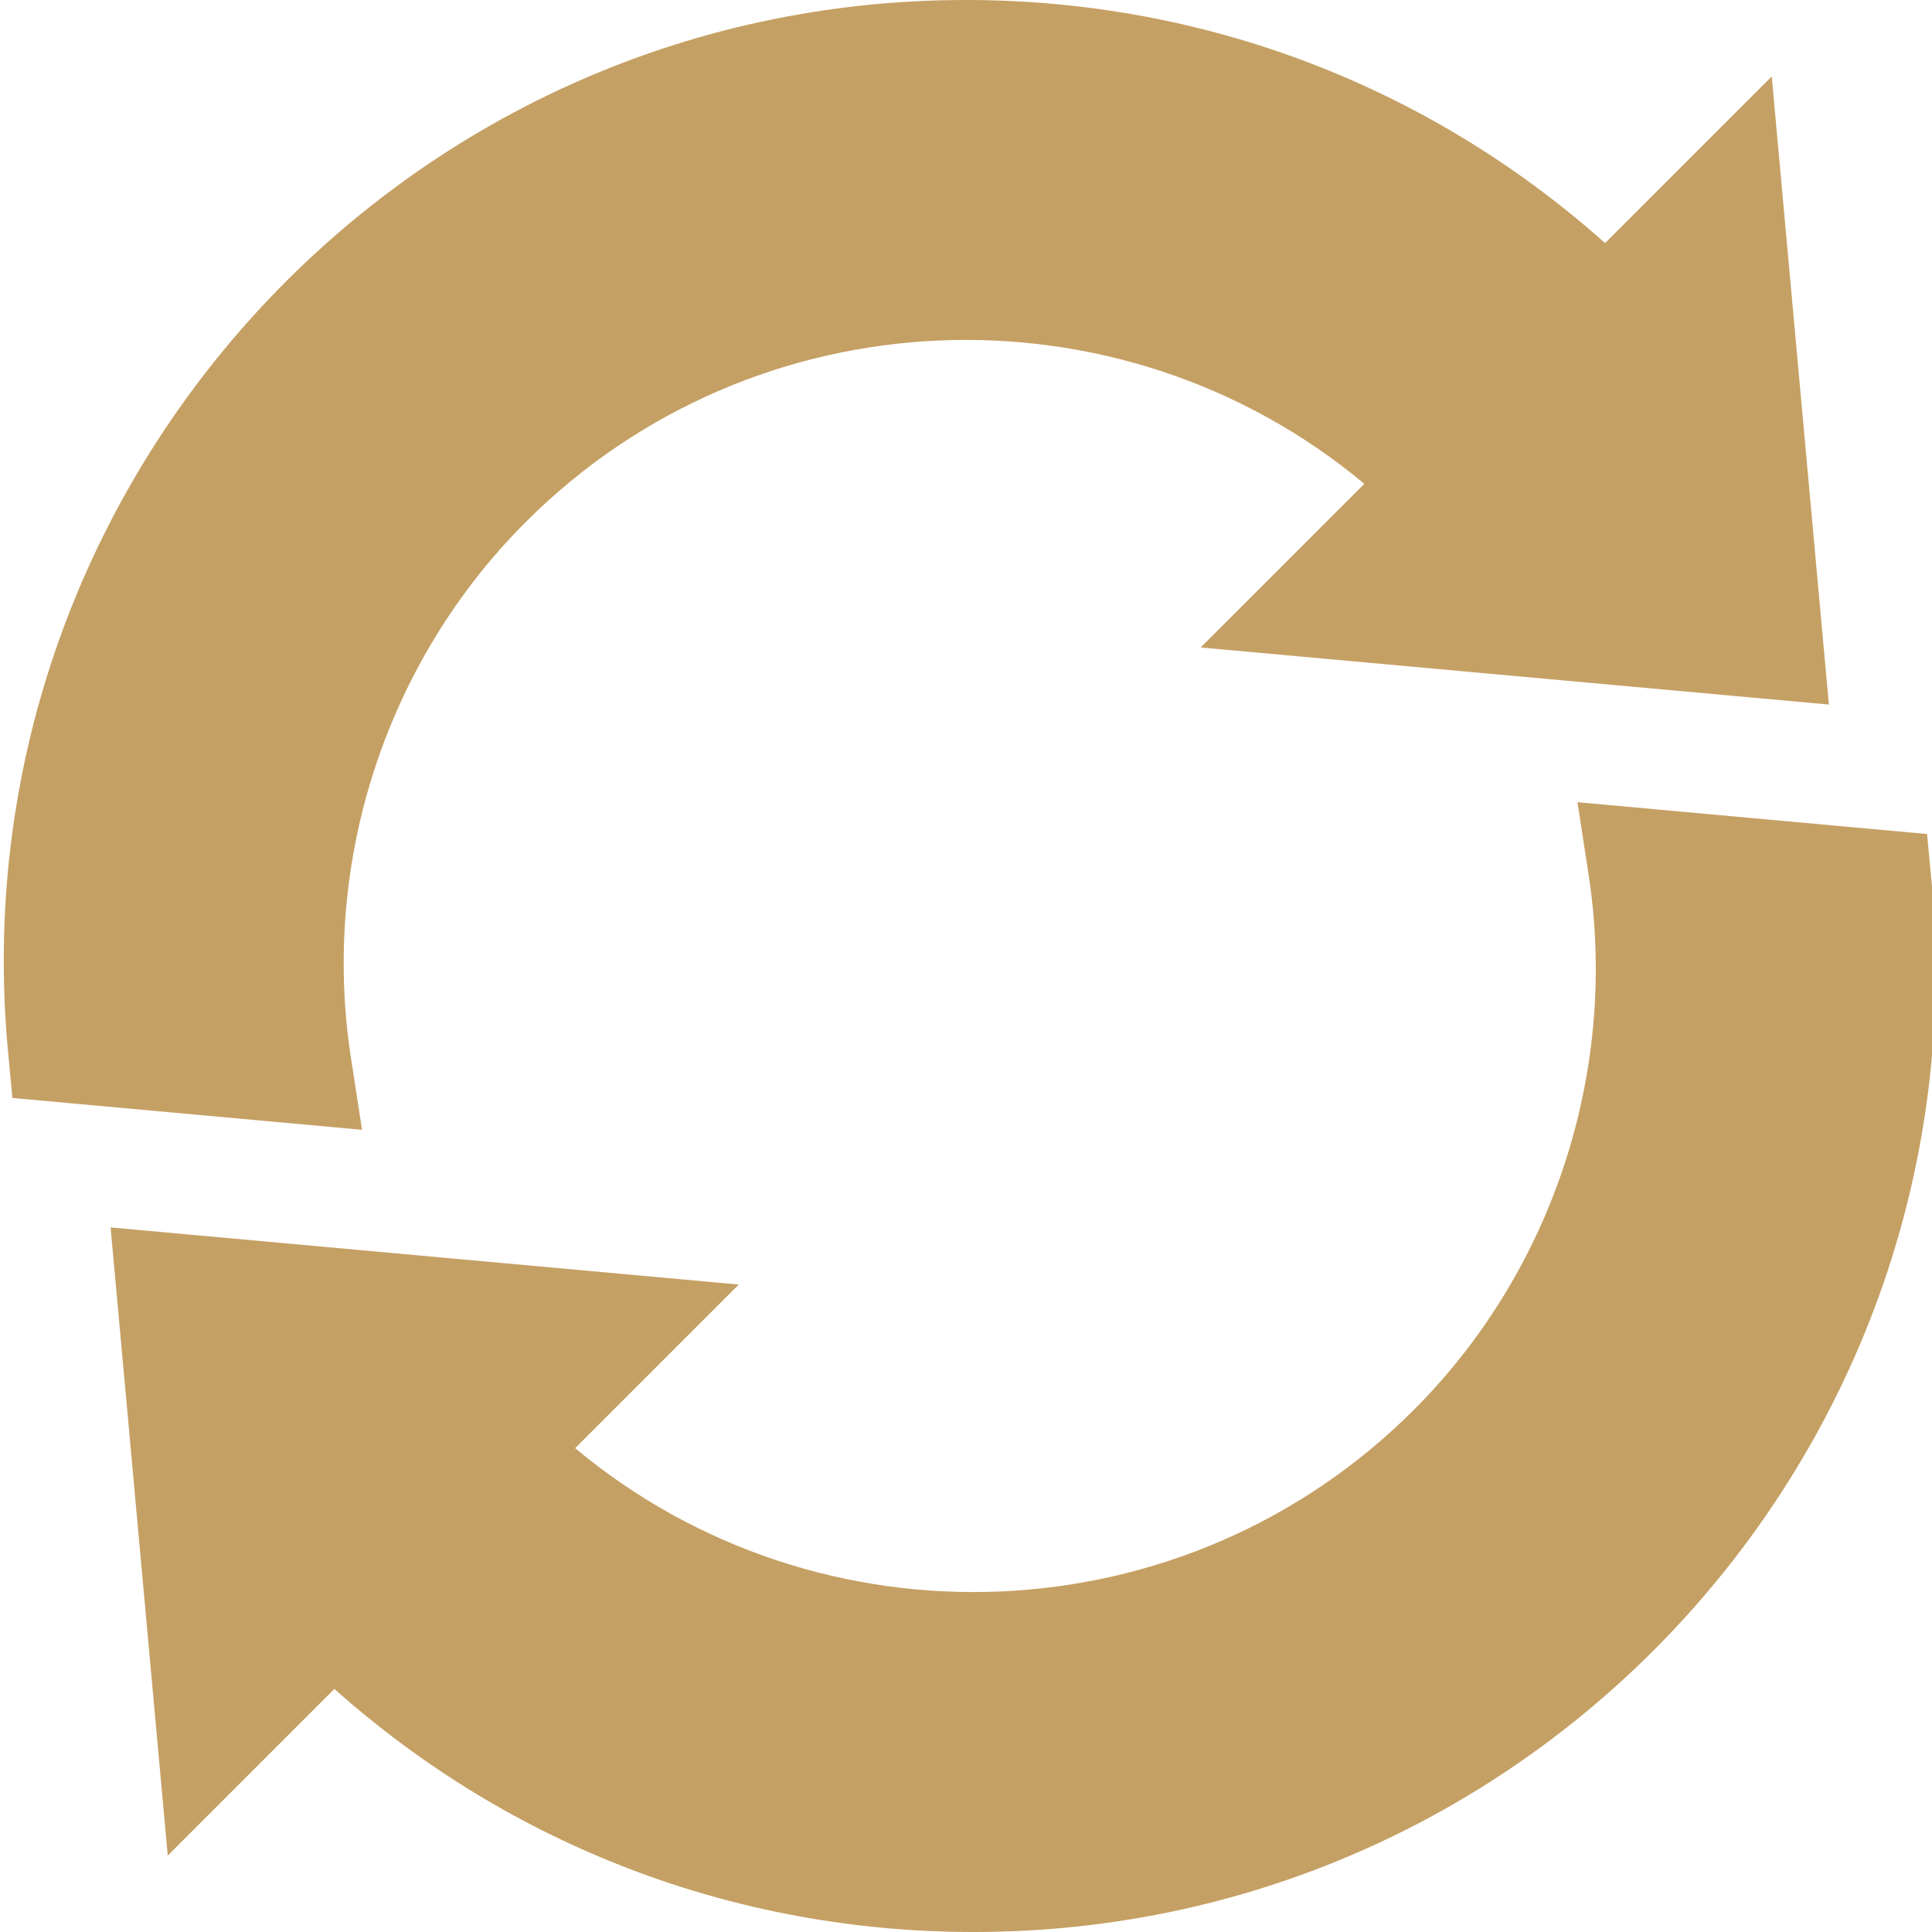 <svg height="512pt" viewBox="0 0 511 512" width="512pt" xmlns="http://www.w3.org/2000/svg"><path fill="#c5a064" d="m257.488 512c-63.066 0-122.648-22.762-169.375-64.418l-44.156 44.16-15.148-166.461 166.477 15.133-43.367 43.367c64.738 54.016 161.465 50.633 222.234-10.121 37.043-37.039 54.352-90.164 46.312-142.086l-2.93-18.984 92.656 8.438 1.172 12.422c13.883 148.871-103.203 278.551-253.875 278.551zm0 0"/><path fill="#c5a064" d="m95.445 299.41-92.656-8.438-1.172-12.422c-13.883-148.871 103.203-278.551 253.875-278.551 63.066 0 122.648 22.762 169.375 64.418l44.16-44.16 15.145 166.457-166.477-15.129 43.367-43.367c-64.738-54.02-161.465-50.648-222.234 10.121-37.043 37.039-54.352 90.164-46.312 142.086zm0 0"/></svg>